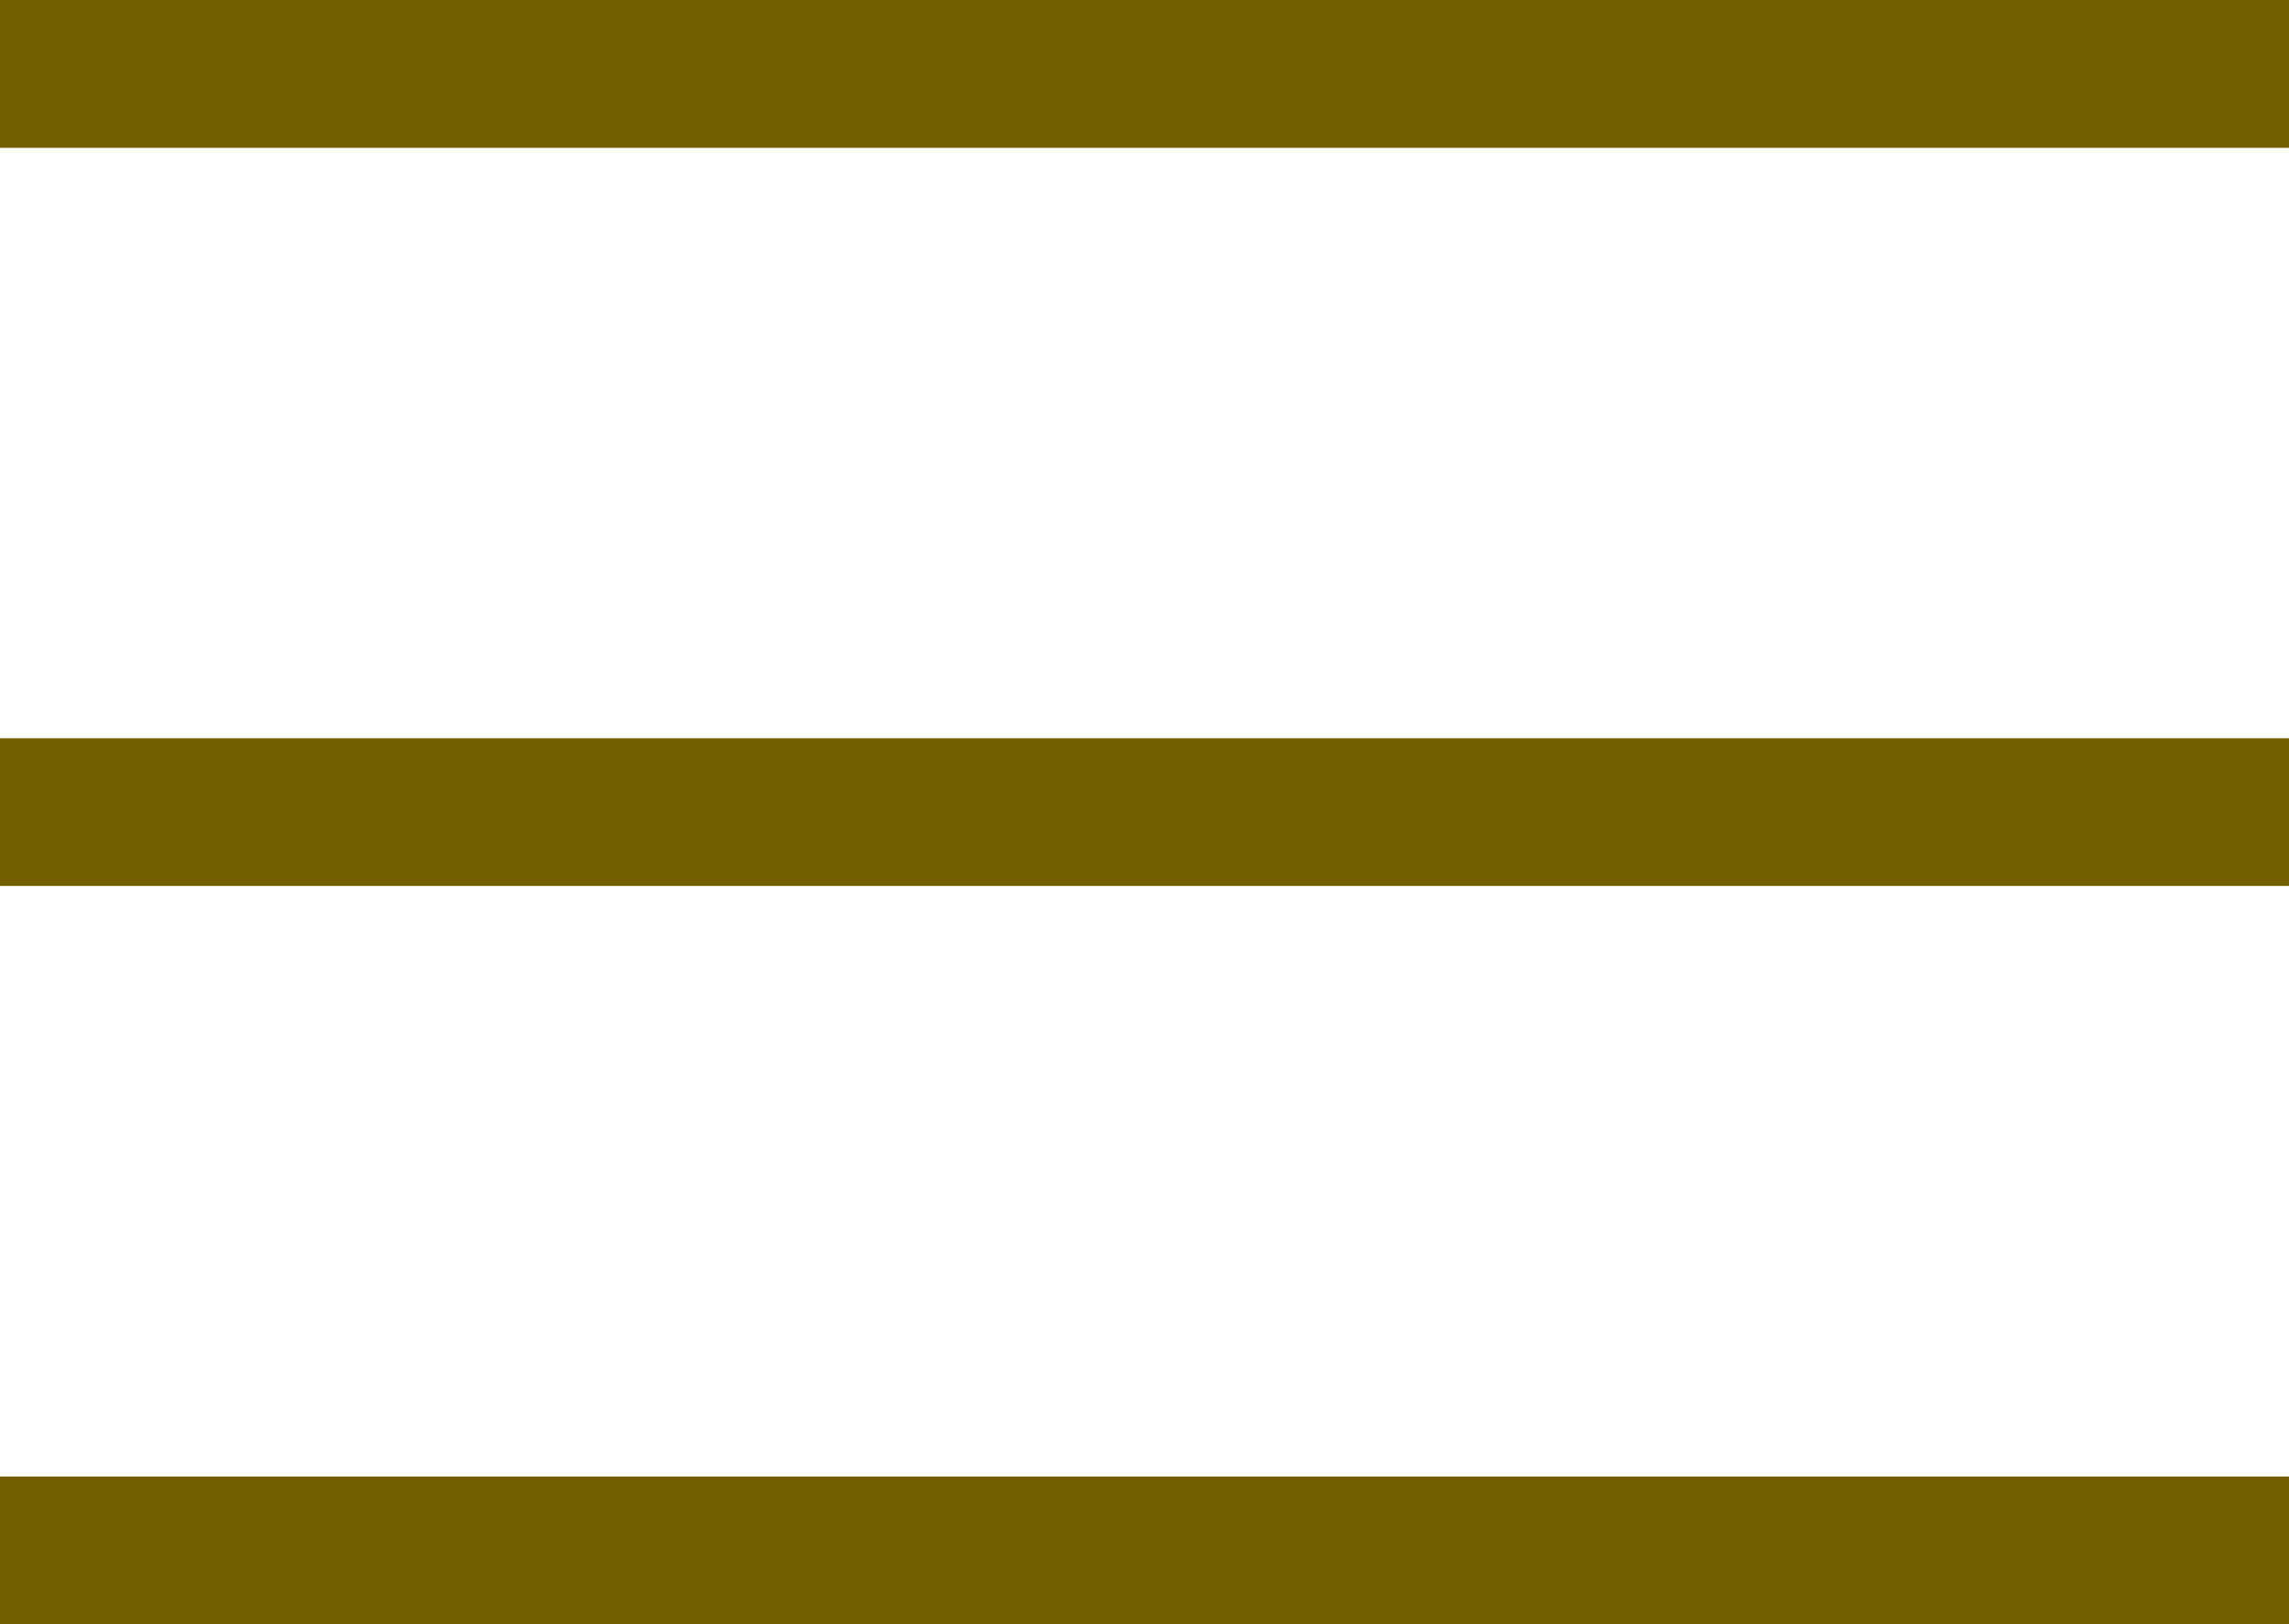 <?xml version="1.0" encoding="UTF-8"?> <svg xmlns="http://www.w3.org/2000/svg" width="31" height="22" viewBox="0 0 31 22" fill="none"><line y1="1" x2="31" y2="1" stroke="#715F00" stroke-width="2"></line><line y1="11" x2="31" y2="11" stroke="#715F00" stroke-width="2"></line><line y1="21" x2="31" y2="21" stroke="#715F00" stroke-width="2"></line><line y1="1" x2="31" y2="1" stroke="#715F00" stroke-width="2"></line></svg> 